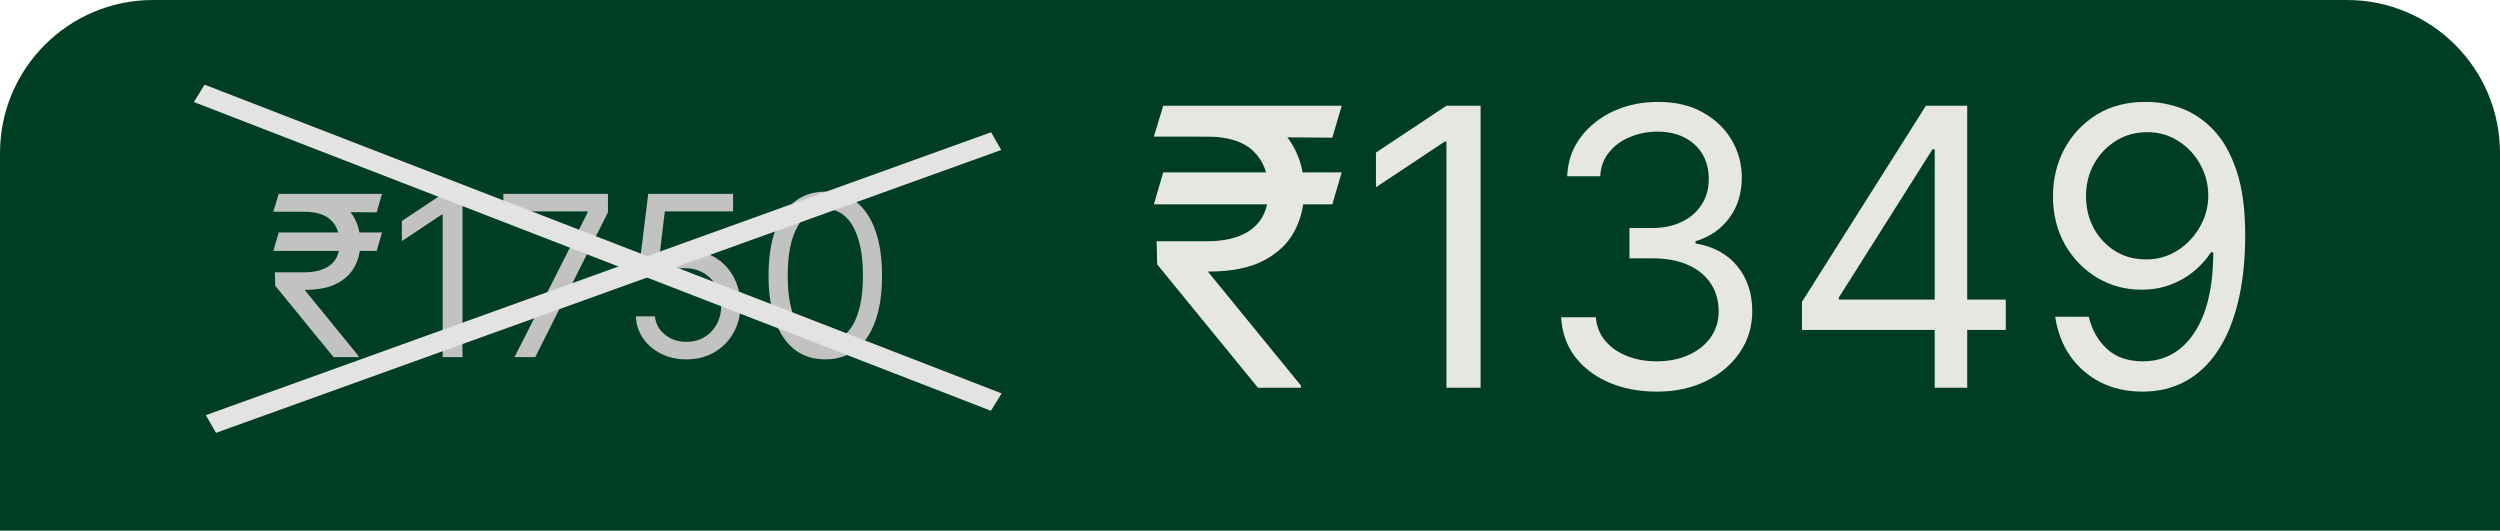 <svg xmlns="http://www.w3.org/2000/svg" width="245" height="52" viewBox="0 0 245 52" fill="none"><path d="M0 15C0 6.716 6.716 0 15 0H230C238.284 0 245 6.716 245 15V52H0V15Z" fill="#003E24"></path><path d="M131.486 16.895L130.568 20.026H113.08L113.997 16.895H131.486ZM123.281 38L113.403 25.909L113.349 23.642H118.261C119.539 23.642 120.627 23.462 121.527 23.102C122.427 22.733 123.115 22.185 123.592 21.456C124.068 20.718 124.307 19.792 124.307 18.676C124.307 17.03 123.812 15.739 122.822 14.803C121.833 13.859 120.313 13.386 118.261 13.386H113.08L113.997 10.364H118.261C120.456 10.364 122.256 10.728 123.659 11.457C125.071 12.176 126.115 13.166 126.79 14.425C127.473 15.676 127.815 17.093 127.815 18.676C127.815 20.107 127.5 21.424 126.871 22.63C126.25 23.826 125.251 24.789 123.875 25.518C122.508 26.246 120.699 26.611 118.45 26.611H118.369L127.491 37.784V38H123.281ZM131.486 10.364L130.568 13.494L116.804 13.386L117.722 10.364H131.486ZM145.098 10.364V38H141.752V13.872H141.59L134.843 18.352V14.952L141.752 10.364H145.098ZM162.384 38.378C160.603 38.378 159.015 38.072 157.621 37.46C156.235 36.849 155.133 35.998 154.315 34.91C153.505 33.812 153.064 32.539 152.992 31.091H156.393C156.465 31.982 156.771 32.751 157.311 33.398C157.85 34.037 158.557 34.532 159.429 34.883C160.302 35.234 161.269 35.409 162.33 35.409C163.518 35.409 164.57 35.202 165.488 34.788C166.406 34.374 167.125 33.799 167.647 33.061C168.169 32.323 168.43 31.469 168.43 30.497C168.43 29.481 168.178 28.585 167.674 27.812C167.17 27.029 166.433 26.417 165.461 25.977C164.49 25.536 163.302 25.315 161.899 25.315H159.686V22.347H161.899C162.996 22.347 163.959 22.149 164.786 21.753C165.623 21.357 166.275 20.799 166.743 20.079C167.22 19.36 167.458 18.514 167.458 17.543C167.458 16.607 167.251 15.793 166.838 15.1C166.424 14.407 165.839 13.868 165.083 13.481C164.337 13.094 163.455 12.901 162.438 12.901C161.485 12.901 160.585 13.076 159.74 13.427C158.903 13.769 158.219 14.268 157.688 14.925C157.158 15.572 156.87 16.355 156.825 17.273H153.586C153.64 15.824 154.076 14.556 154.895 13.467C155.714 12.37 156.784 11.515 158.107 10.903C159.438 10.292 160.9 9.986 162.492 9.986C164.202 9.986 165.668 10.332 166.892 11.025C168.115 11.709 169.055 12.613 169.712 13.737C170.369 14.862 170.697 16.076 170.697 17.381C170.697 18.937 170.288 20.264 169.469 21.361C168.659 22.459 167.557 23.219 166.163 23.642V23.858C167.908 24.146 169.271 24.888 170.252 26.084C171.232 27.272 171.722 28.743 171.722 30.497C171.722 32 171.313 33.349 170.494 34.545C169.685 35.733 168.578 36.669 167.175 37.352C165.771 38.036 164.175 38.378 162.384 38.378ZM176.594 32.332V29.579L188.739 10.364H190.736V14.628H189.387L180.21 29.148V29.364H196.566V32.332H176.594ZM189.602 38V31.496V30.214V10.364H192.787V38H189.602ZM210.421 9.986C211.554 9.995 212.688 10.211 213.821 10.633C214.955 11.056 215.989 11.758 216.925 12.739C217.861 13.71 218.612 15.037 219.179 16.72C219.745 18.402 220.029 20.511 220.029 23.048C220.029 25.504 219.795 27.686 219.327 29.593C218.868 31.491 218.203 33.093 217.33 34.397C216.466 35.702 215.414 36.691 214.172 37.366C212.94 38.041 211.545 38.378 209.989 38.378C208.442 38.378 207.061 38.072 205.846 37.46C204.641 36.84 203.651 35.98 202.877 34.883C202.113 33.776 201.623 32.494 201.407 31.037H204.699C204.996 32.305 205.585 33.353 206.467 34.181C207.358 35 208.532 35.409 209.989 35.409C212.121 35.409 213.803 34.478 215.036 32.616C216.277 30.754 216.898 28.122 216.898 24.722H216.682C216.178 25.477 215.58 26.13 214.887 26.678C214.195 27.227 213.426 27.65 212.58 27.947C211.734 28.244 210.835 28.392 209.881 28.392C208.298 28.392 206.845 28.001 205.522 27.218C204.209 26.426 203.156 25.342 202.365 23.966C201.582 22.581 201.191 20.997 201.191 19.216C201.191 17.525 201.569 15.977 202.324 14.574C203.089 13.162 204.159 12.037 205.536 11.2C206.921 10.364 208.55 9.959 210.421 9.986ZM210.421 12.954C209.287 12.954 208.266 13.238 207.358 13.805C206.458 14.363 205.743 15.118 205.212 16.072C204.69 17.016 204.429 18.064 204.429 19.216C204.429 20.367 204.681 21.416 205.185 22.36C205.698 23.296 206.395 24.042 207.277 24.6C208.167 25.149 209.179 25.423 210.313 25.423C211.167 25.423 211.964 25.257 212.701 24.924C213.439 24.582 214.082 24.119 214.631 23.534C215.189 22.94 215.625 22.27 215.94 21.523C216.255 20.768 216.412 19.981 216.412 19.162C216.412 18.082 216.151 17.07 215.63 16.126C215.117 15.181 214.406 14.416 213.498 13.832C212.598 13.247 211.572 12.954 210.421 12.954Z" fill="#E6E7E2"></path><path d="M37.44 22.781L36.909 24.594H26.784L27.315 22.781H37.44ZM32.69 35L26.972 28L26.94 26.688H29.784C30.524 26.688 31.154 26.583 31.675 26.375C32.196 26.162 32.594 25.844 32.87 25.422C33.146 24.995 33.284 24.458 33.284 23.812C33.284 22.859 32.998 22.112 32.425 21.57C31.852 21.023 30.972 20.75 29.784 20.75H26.784L27.315 19H29.784C31.055 19 32.097 19.211 32.909 19.633C33.727 20.049 34.331 20.622 34.722 21.352C35.117 22.076 35.315 22.896 35.315 23.812C35.315 24.641 35.133 25.404 34.769 26.102C34.409 26.794 33.831 27.352 33.034 27.773C32.242 28.195 31.196 28.406 29.894 28.406H29.847L35.128 34.875V35H32.69ZM37.44 19L36.909 20.812L28.94 20.75L29.472 19H37.44ZM45.321 19V35H43.384V21.031H43.29L39.384 23.625V21.656L43.384 19H45.321ZM50.423 35L57.579 20.844V20.719H49.329V19H59.579V20.812L52.454 35H50.423ZM67.276 35.219C66.36 35.219 65.534 35.036 64.8 34.672C64.065 34.307 63.477 33.807 63.034 33.172C62.592 32.536 62.349 31.812 62.308 31H64.183C64.255 31.724 64.584 32.323 65.167 32.797C65.755 33.266 66.459 33.5 67.276 33.5C67.933 33.5 68.516 33.346 69.026 33.039C69.542 32.732 69.946 32.31 70.237 31.773C70.534 31.232 70.683 30.62 70.683 29.938C70.683 29.24 70.529 28.617 70.222 28.07C69.92 27.518 69.503 27.083 68.972 26.766C68.44 26.448 67.834 26.287 67.151 26.281C66.662 26.276 66.159 26.352 65.644 26.508C65.128 26.659 64.704 26.854 64.37 27.094L62.558 26.875L63.526 19H71.839V20.719H65.151L64.589 25.438H64.683C65.011 25.177 65.422 24.961 65.917 24.789C66.412 24.617 66.927 24.531 67.464 24.531C68.443 24.531 69.315 24.766 70.081 25.234C70.852 25.698 71.456 26.333 71.894 27.141C72.336 27.948 72.558 28.87 72.558 29.906C72.558 30.927 72.329 31.838 71.87 32.641C71.417 33.438 70.792 34.068 69.995 34.531C69.198 34.99 68.292 35.219 67.276 35.219ZM80.88 35.219C79.703 35.219 78.7 34.898 77.872 34.258C77.044 33.612 76.411 32.677 75.974 31.453C75.536 30.224 75.317 28.74 75.317 27C75.317 25.271 75.536 23.794 75.974 22.57C76.416 21.341 77.052 20.404 77.88 19.758C78.713 19.107 79.713 18.781 80.88 18.781C82.046 18.781 83.044 19.107 83.872 19.758C84.705 20.404 85.341 21.341 85.778 22.57C86.221 23.794 86.442 25.271 86.442 27C86.442 28.74 86.224 30.224 85.786 31.453C85.349 32.677 84.716 33.612 83.888 34.258C83.06 34.898 82.057 35.219 80.88 35.219ZM80.88 33.5C82.046 33.5 82.953 32.938 83.599 31.812C84.245 30.688 84.567 29.083 84.567 27C84.567 25.615 84.419 24.435 84.122 23.461C83.83 22.487 83.409 21.745 82.856 21.234C82.31 20.724 81.651 20.469 80.88 20.469C79.724 20.469 78.82 21.039 78.169 22.18C77.518 23.315 77.192 24.922 77.192 27C77.192 28.385 77.338 29.562 77.63 30.531C77.921 31.5 78.341 32.237 78.888 32.742C79.44 33.247 80.104 33.5 80.88 33.5Z" fill="#C2C2C2"></path><line y1="-1" x2="83.811" y2="-1" transform="matrix(0.932 0.361 -0.525 0.851 19 10)" stroke="#E3E3E3" stroke-width="2"></line><line y1="-1" x2="81.775" y2="-1" transform="matrix(-0.941 0.339 -0.497 -0.868 97.124 12.961)" stroke="#E3E3E3" stroke-width="2"></line></svg>